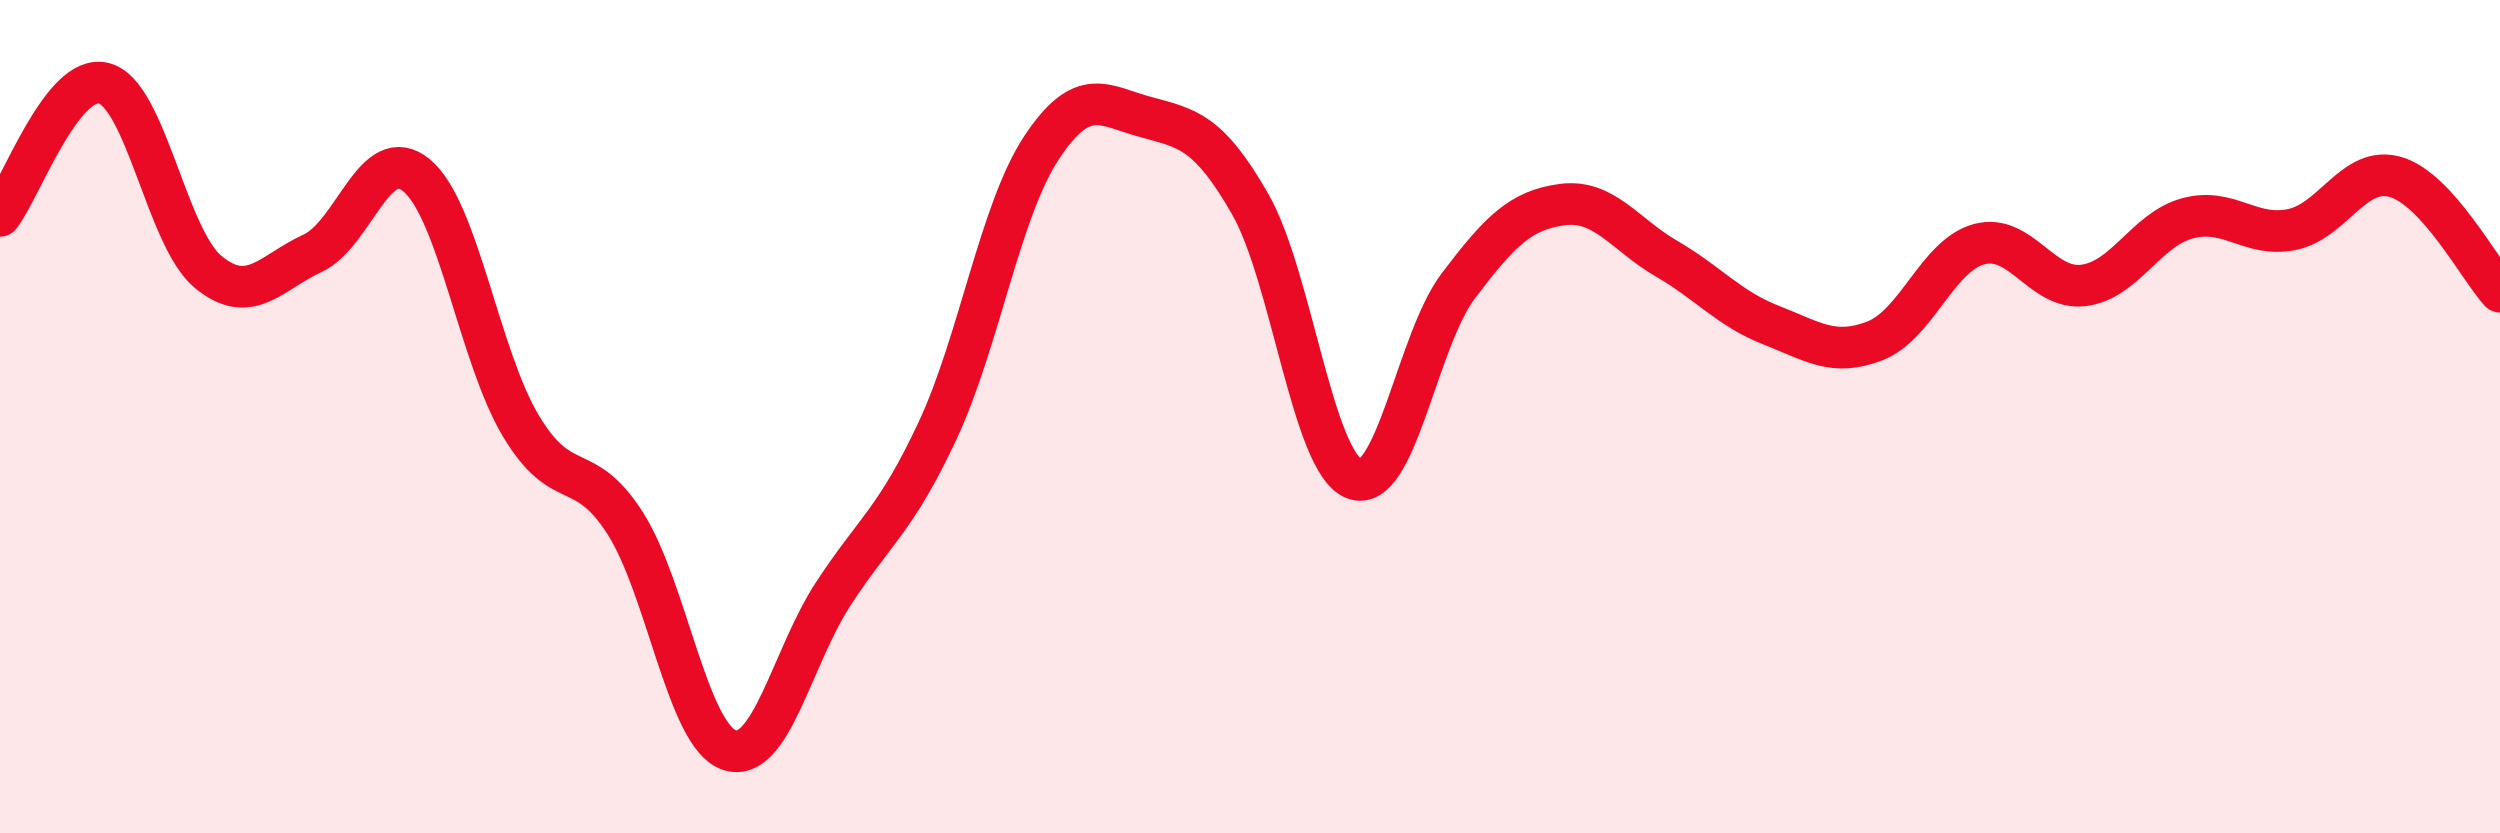 
    <svg width="60" height="20" viewBox="0 0 60 20" xmlns="http://www.w3.org/2000/svg">
      <path
        d="M 0,5.18 C 0.5,4.54 1.5,1.73 2.5,2 C 3.5,2.27 4,5.71 5,6.53 C 6,7.35 6.5,6.54 7.5,6.08 C 8.5,5.62 9,3.38 10,4.21 C 11,5.04 11.5,8.55 12.5,10.22 C 13.5,11.89 14,10.99 15,12.55 C 16,14.11 16.5,17.66 17.5,18 C 18.5,18.34 19,15.78 20,14.25 C 21,12.72 21.5,12.48 22.5,10.34 C 23.5,8.2 24,5.05 25,3.54 C 26,2.03 26.5,2.54 27.5,2.81 C 28.5,3.08 29,3.15 30,4.89 C 31,6.63 31.5,11.1 32.5,11.49 C 33.5,11.88 34,8.18 35,6.86 C 36,5.54 36.5,5.04 37.5,4.91 C 38.5,4.78 39,5.63 40,6.21 C 41,6.79 41.5,7.41 42.5,7.8 C 43.5,8.19 44,8.57 45,8.18 C 46,7.79 46.5,6.13 47.5,5.86 C 48.5,5.59 49,6.97 50,6.85 C 51,6.73 51.5,5.51 52.5,5.24 C 53.5,4.97 54,5.71 55,5.51 C 56,5.31 56.5,3.95 57.5,4.25 C 58.5,4.55 59.5,6.45 60,7L60 20L0 20Z"
        fill="#EB0A25"
        opacity="0.1"
        stroke-linecap="round"
        stroke-linejoin="round"
      />
      <path
        d="M 0,5.18 C 0.5,4.54 1.5,1.73 2.5,2 C 3.5,2.27 4,5.71 5,6.53 C 6,7.35 6.5,6.54 7.5,6.08 C 8.5,5.62 9,3.38 10,4.21 C 11,5.04 11.5,8.55 12.5,10.22 C 13.5,11.89 14,10.99 15,12.55 C 16,14.11 16.5,17.66 17.5,18 C 18.5,18.34 19,15.78 20,14.25 C 21,12.72 21.5,12.48 22.5,10.34 C 23.5,8.2 24,5.05 25,3.54 C 26,2.03 26.5,2.54 27.5,2.81 C 28.5,3.08 29,3.15 30,4.89 C 31,6.63 31.5,11.1 32.5,11.49 C 33.5,11.88 34,8.18 35,6.86 C 36,5.54 36.5,5.04 37.5,4.91 C 38.5,4.78 39,5.63 40,6.21 C 41,6.79 41.5,7.41 42.5,7.8 C 43.5,8.19 44,8.57 45,8.18 C 46,7.79 46.5,6.13 47.5,5.86 C 48.5,5.59 49,6.97 50,6.85 C 51,6.73 51.5,5.51 52.5,5.24 C 53.5,4.97 54,5.71 55,5.51 C 56,5.31 56.5,3.95 57.5,4.25 C 58.5,4.55 59.5,6.45 60,7"
        stroke="#EB0A25"
        stroke-width="1"
        fill="none"
        stroke-linecap="round"
        stroke-linejoin="round"
      />
    </svg>
  